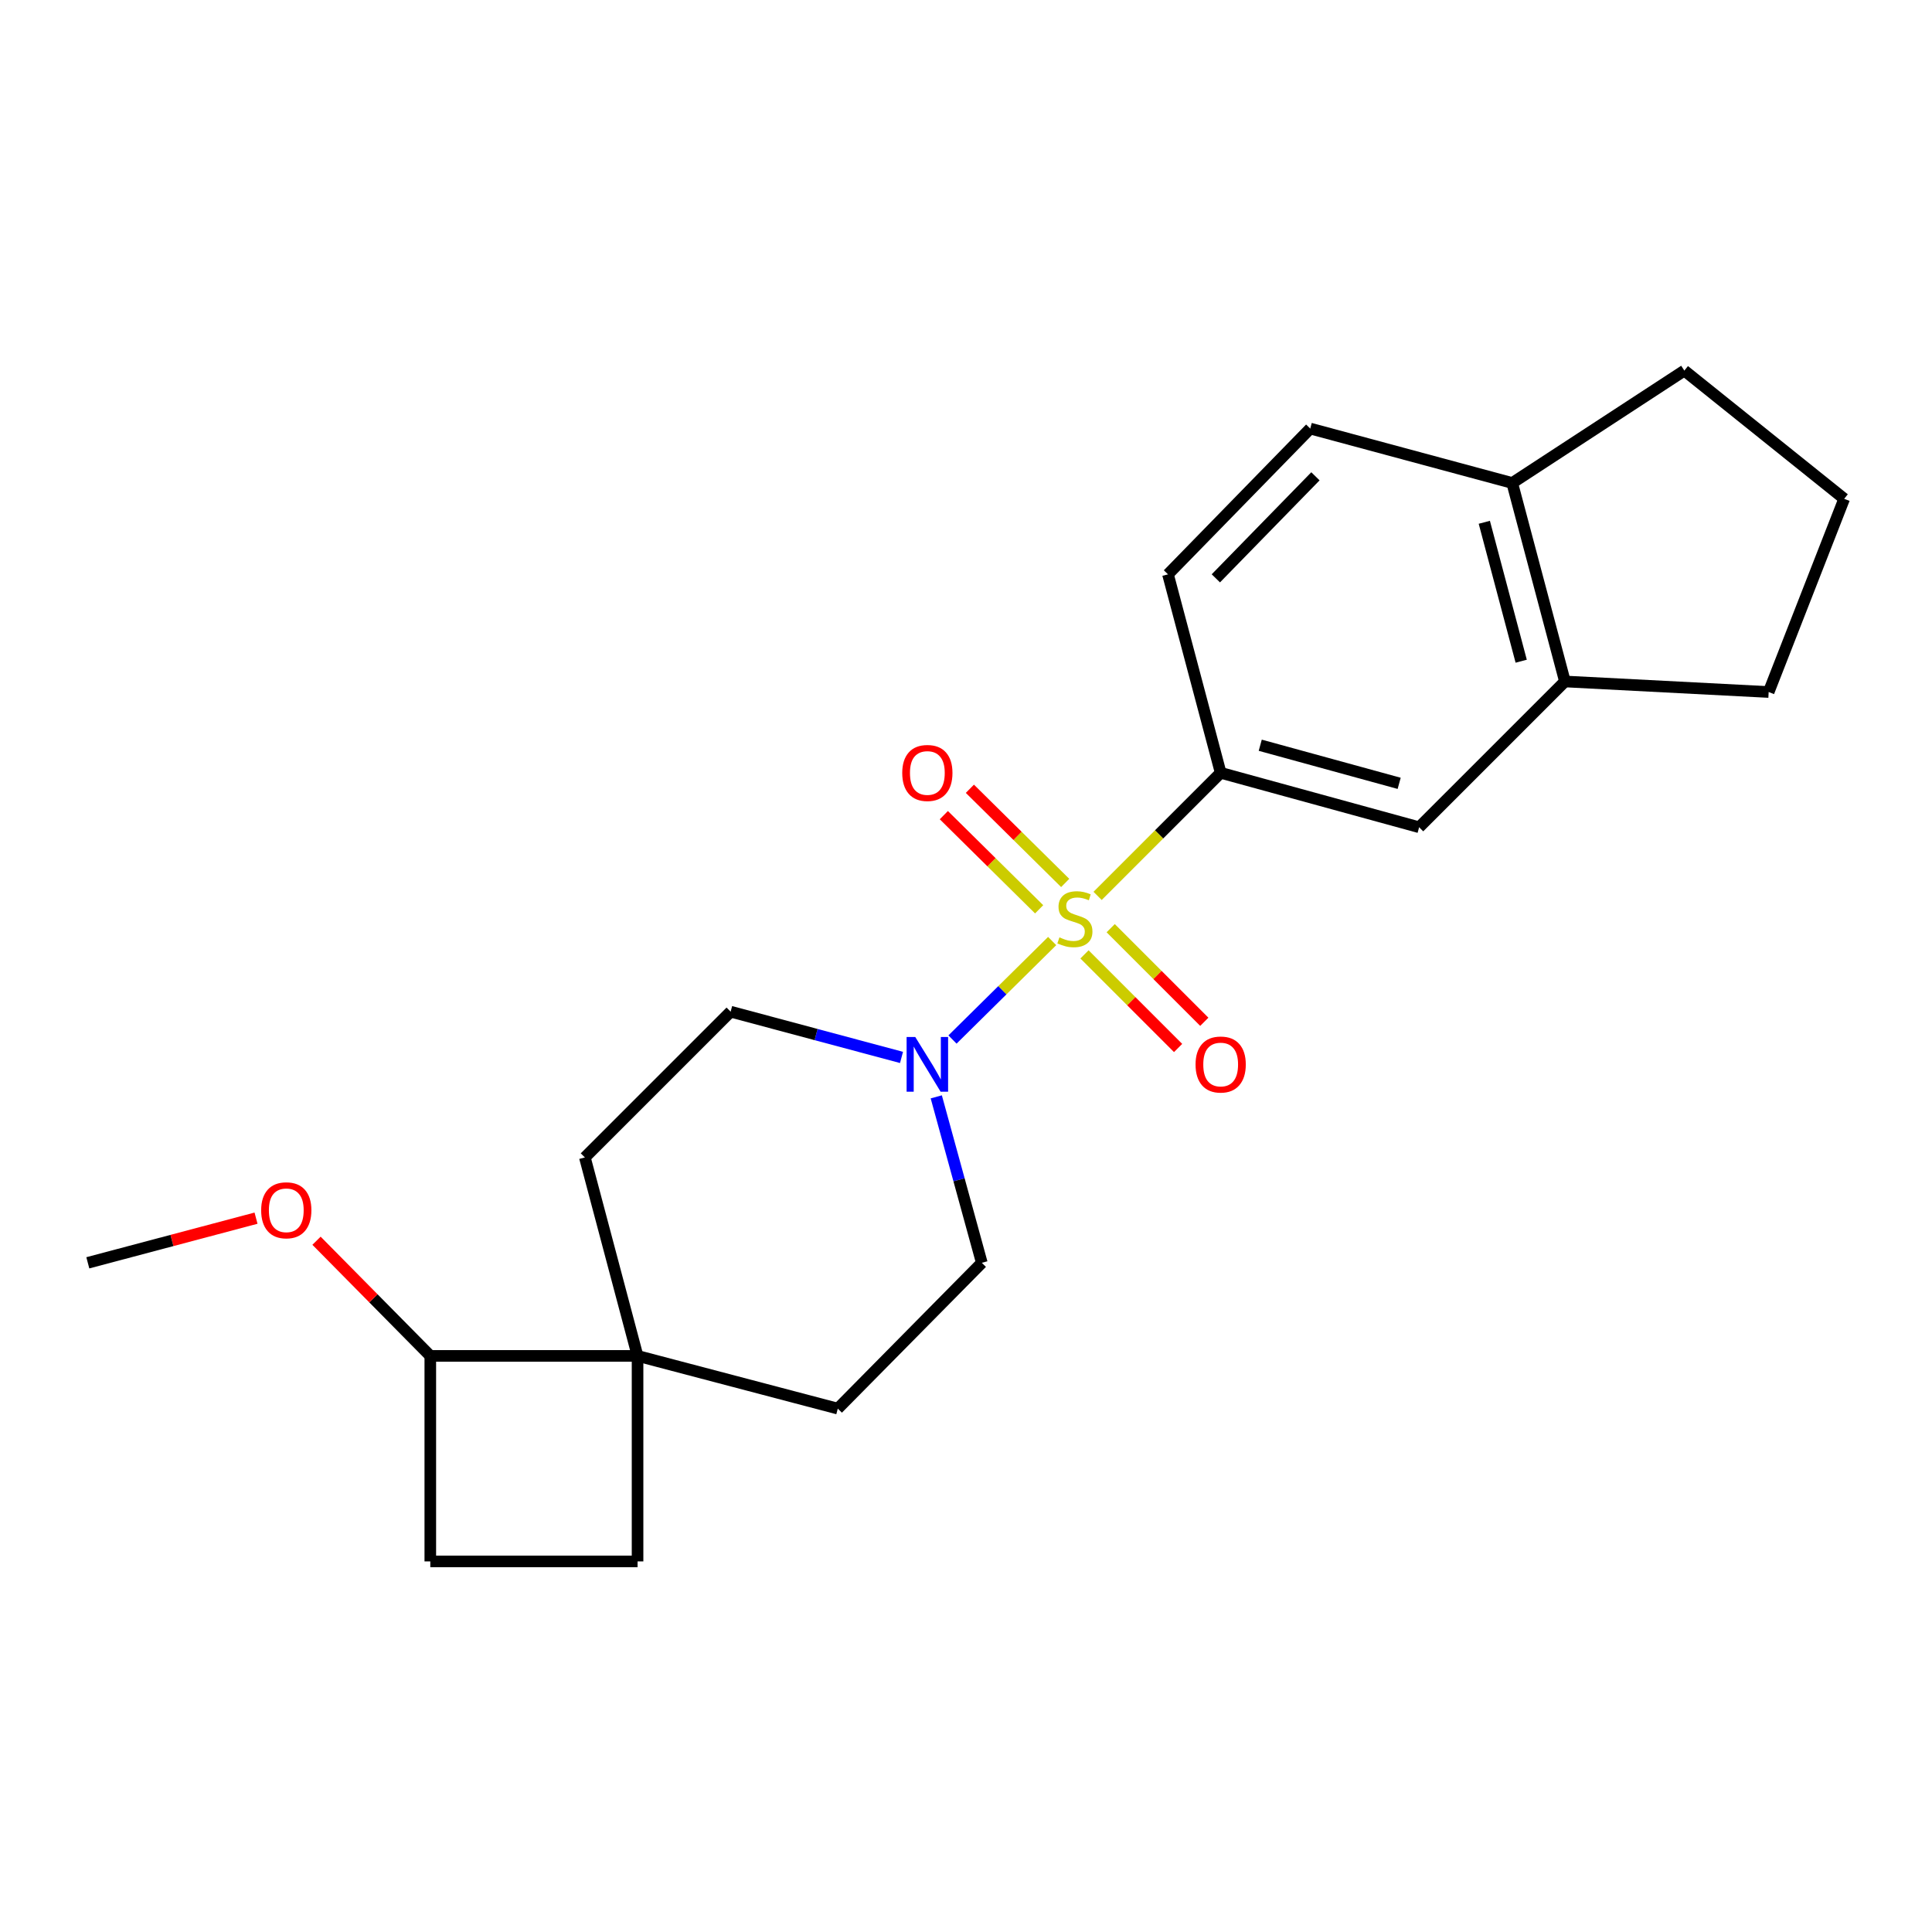 <?xml version='1.0' encoding='iso-8859-1'?>
<svg version='1.1' baseProfile='full'
              xmlns='http://www.w3.org/2000/svg'
                      xmlns:rdkit='http://www.rdkit.org/xml'
                      xmlns:xlink='http://www.w3.org/1999/xlink'
                  xml:space='preserve'
width='1000px' height='1000px' viewBox='0 0 1000 1000'>
<!-- END OF HEADER -->
<rect style='opacity:1.0;fill:#FFFFFF;stroke:none' width='1000' height='1000' x='0' y='0'> </rect>
<path class='bond-0' d='M 544.601,487.079 L 518.804,512.567' style='fill:none;fill-rule:evenodd;stroke:#CCCC00;stroke-width:6px;stroke-linecap:butt;stroke-linejoin:miter;stroke-opacity:1' />
<path class='bond-0' d='M 518.804,512.567 L 493.007,538.055' style='fill:none;fill-rule:evenodd;stroke:#0000FF;stroke-width:6px;stroke-linecap:butt;stroke-linejoin:miter;stroke-opacity:1' />
<path class='bond-1' d='M 568.113,463.709 L 599.965,431.857' style='fill:none;fill-rule:evenodd;stroke:#CCCC00;stroke-width:6px;stroke-linecap:butt;stroke-linejoin:miter;stroke-opacity:1' />
<path class='bond-1' d='M 599.965,431.857 L 631.817,400.005' style='fill:none;fill-rule:evenodd;stroke:#000000;stroke-width:6px;stroke-linecap:butt;stroke-linejoin:miter;stroke-opacity:1' />
<path class='bond-2' d='M 561.331,493.987 L 585.557,518.213' style='fill:none;fill-rule:evenodd;stroke:#CCCC00;stroke-width:6px;stroke-linecap:butt;stroke-linejoin:miter;stroke-opacity:1' />
<path class='bond-2' d='M 585.557,518.213 L 609.783,542.439' style='fill:none;fill-rule:evenodd;stroke:#FF0000;stroke-width:6px;stroke-linecap:butt;stroke-linejoin:miter;stroke-opacity:1' />
<path class='bond-2' d='M 574.895,480.422 L 599.121,504.648' style='fill:none;fill-rule:evenodd;stroke:#CCCC00;stroke-width:6px;stroke-linecap:butt;stroke-linejoin:miter;stroke-opacity:1' />
<path class='bond-2' d='M 599.121,504.648 L 623.347,528.874' style='fill:none;fill-rule:evenodd;stroke:#FF0000;stroke-width:6px;stroke-linecap:butt;stroke-linejoin:miter;stroke-opacity:1' />
<path class='bond-3' d='M 551.342,457.011 L 526.675,432.64' style='fill:none;fill-rule:evenodd;stroke:#CCCC00;stroke-width:6px;stroke-linecap:butt;stroke-linejoin:miter;stroke-opacity:1' />
<path class='bond-3' d='M 526.675,432.64 L 502.008,408.269' style='fill:none;fill-rule:evenodd;stroke:#FF0000;stroke-width:6px;stroke-linecap:butt;stroke-linejoin:miter;stroke-opacity:1' />
<path class='bond-3' d='M 537.86,470.657 L 513.193,446.286' style='fill:none;fill-rule:evenodd;stroke:#CCCC00;stroke-width:6px;stroke-linecap:butt;stroke-linejoin:miter;stroke-opacity:1' />
<path class='bond-3' d='M 513.193,446.286 L 488.526,421.915' style='fill:none;fill-rule:evenodd;stroke:#FF0000;stroke-width:6px;stroke-linecap:butt;stroke-linejoin:miter;stroke-opacity:1' />
<path class='bond-4' d='M 466.622,547.326 L 422.4,535.482' style='fill:none;fill-rule:evenodd;stroke:#0000FF;stroke-width:6px;stroke-linecap:butt;stroke-linejoin:miter;stroke-opacity:1' />
<path class='bond-4' d='M 422.4,535.482 L 378.179,523.637' style='fill:none;fill-rule:evenodd;stroke:#000000;stroke-width:6px;stroke-linecap:butt;stroke-linejoin:miter;stroke-opacity:1' />
<path class='bond-5' d='M 484.613,567.732 L 496.399,610.682' style='fill:none;fill-rule:evenodd;stroke:#0000FF;stroke-width:6px;stroke-linecap:butt;stroke-linejoin:miter;stroke-opacity:1' />
<path class='bond-5' d='M 496.399,610.682 L 508.185,653.632' style='fill:none;fill-rule:evenodd;stroke:#000000;stroke-width:6px;stroke-linecap:butt;stroke-linejoin:miter;stroke-opacity:1' />
<path class='bond-6' d='M 631.817,400.005 L 734.541,428.182' style='fill:none;fill-rule:evenodd;stroke:#000000;stroke-width:6px;stroke-linecap:butt;stroke-linejoin:miter;stroke-opacity:1' />
<path class='bond-6' d='M 652.3,385.732 L 724.207,405.456' style='fill:none;fill-rule:evenodd;stroke:#000000;stroke-width:6px;stroke-linecap:butt;stroke-linejoin:miter;stroke-opacity:1' />
<path class='bond-7' d='M 631.817,400.005 L 604.546,297.271' style='fill:none;fill-rule:evenodd;stroke:#000000;stroke-width:6px;stroke-linecap:butt;stroke-linejoin:miter;stroke-opacity:1' />
<path class='bond-8' d='M 329.998,701.813 L 433.638,729.095' style='fill:none;fill-rule:evenodd;stroke:#000000;stroke-width:6px;stroke-linecap:butt;stroke-linejoin:miter;stroke-opacity:1' />
<path class='bond-9' d='M 329.998,701.813 L 222.724,701.813' style='fill:none;fill-rule:evenodd;stroke:#000000;stroke-width:6px;stroke-linecap:butt;stroke-linejoin:miter;stroke-opacity:1' />
<path class='bond-10' d='M 329.998,701.813 L 329.998,808.181' style='fill:none;fill-rule:evenodd;stroke:#000000;stroke-width:6px;stroke-linecap:butt;stroke-linejoin:miter;stroke-opacity:1' />
<path class='bond-11' d='M 329.998,701.813 L 302.727,599.089' style='fill:none;fill-rule:evenodd;stroke:#000000;stroke-width:6px;stroke-linecap:butt;stroke-linejoin:miter;stroke-opacity:1' />
<path class='bond-12' d='M 734.541,428.182 L 810.004,352.73' style='fill:none;fill-rule:evenodd;stroke:#000000;stroke-width:6px;stroke-linecap:butt;stroke-linejoin:miter;stroke-opacity:1' />
<path class='bond-13' d='M 810.004,352.73 L 915.455,358.186' style='fill:none;fill-rule:evenodd;stroke:#000000;stroke-width:6px;stroke-linecap:butt;stroke-linejoin:miter;stroke-opacity:1' />
<path class='bond-14' d='M 810.004,352.73 L 782.721,249.996' style='fill:none;fill-rule:evenodd;stroke:#000000;stroke-width:6px;stroke-linecap:butt;stroke-linejoin:miter;stroke-opacity:1' />
<path class='bond-14' d='M 787.371,342.243 L 768.274,270.329' style='fill:none;fill-rule:evenodd;stroke:#000000;stroke-width:6px;stroke-linecap:butt;stroke-linejoin:miter;stroke-opacity:1' />
<path class='bond-15' d='M 378.179,523.637 L 302.727,599.089' style='fill:none;fill-rule:evenodd;stroke:#000000;stroke-width:6px;stroke-linecap:butt;stroke-linejoin:miter;stroke-opacity:1' />
<path class='bond-16' d='M 508.185,653.632 L 433.638,729.095' style='fill:none;fill-rule:evenodd;stroke:#000000;stroke-width:6px;stroke-linecap:butt;stroke-linejoin:miter;stroke-opacity:1' />
<path class='bond-17' d='M 782.721,249.996 L 678.186,221.818' style='fill:none;fill-rule:evenodd;stroke:#000000;stroke-width:6px;stroke-linecap:butt;stroke-linejoin:miter;stroke-opacity:1' />
<path class='bond-18' d='M 782.721,249.996 L 871.815,191.819' style='fill:none;fill-rule:evenodd;stroke:#000000;stroke-width:6px;stroke-linecap:butt;stroke-linejoin:miter;stroke-opacity:1' />
<path class='bond-19' d='M 604.546,297.271 L 678.186,221.818' style='fill:none;fill-rule:evenodd;stroke:#000000;stroke-width:6px;stroke-linecap:butt;stroke-linejoin:miter;stroke-opacity:1' />
<path class='bond-19' d='M 629.32,299.351 L 680.868,246.535' style='fill:none;fill-rule:evenodd;stroke:#000000;stroke-width:6px;stroke-linecap:butt;stroke-linejoin:miter;stroke-opacity:1' />
<path class='bond-20' d='M 222.724,701.813 L 193.277,672.008' style='fill:none;fill-rule:evenodd;stroke:#000000;stroke-width:6px;stroke-linecap:butt;stroke-linejoin:miter;stroke-opacity:1' />
<path class='bond-20' d='M 193.277,672.008 L 163.83,642.203' style='fill:none;fill-rule:evenodd;stroke:#FF0000;stroke-width:6px;stroke-linecap:butt;stroke-linejoin:miter;stroke-opacity:1' />
<path class='bond-21' d='M 222.724,701.813 L 222.724,808.181' style='fill:none;fill-rule:evenodd;stroke:#000000;stroke-width:6px;stroke-linecap:butt;stroke-linejoin:miter;stroke-opacity:1' />
<path class='bond-22' d='M 329.998,808.181 L 222.724,808.181' style='fill:none;fill-rule:evenodd;stroke:#000000;stroke-width:6px;stroke-linecap:butt;stroke-linejoin:miter;stroke-opacity:1' />
<path class='bond-23' d='M 132.521,630.518 L 88.988,642.075' style='fill:none;fill-rule:evenodd;stroke:#FF0000;stroke-width:6px;stroke-linecap:butt;stroke-linejoin:miter;stroke-opacity:1' />
<path class='bond-23' d='M 88.988,642.075 L 45.455,653.632' style='fill:none;fill-rule:evenodd;stroke:#000000;stroke-width:6px;stroke-linecap:butt;stroke-linejoin:miter;stroke-opacity:1' />
<path class='bond-24' d='M 915.455,358.186 L 954.545,258.18' style='fill:none;fill-rule:evenodd;stroke:#000000;stroke-width:6px;stroke-linecap:butt;stroke-linejoin:miter;stroke-opacity:1' />
<path class='bond-25' d='M 954.545,258.18 L 871.815,191.819' style='fill:none;fill-rule:evenodd;stroke:#000000;stroke-width:6px;stroke-linecap:butt;stroke-linejoin:miter;stroke-opacity:1' />
<path  class='atom-0' d='M 548.365 485.177
Q 548.685 485.297, 550.005 485.857
Q 551.325 486.417, 552.765 486.777
Q 554.245 487.097, 555.685 487.097
Q 558.365 487.097, 559.925 485.817
Q 561.485 484.497, 561.485 482.217
Q 561.485 480.657, 560.685 479.697
Q 559.925 478.737, 558.725 478.217
Q 557.525 477.697, 555.525 477.097
Q 553.005 476.337, 551.485 475.617
Q 550.005 474.897, 548.925 473.377
Q 547.885 471.857, 547.885 469.297
Q 547.885 465.737, 550.285 463.537
Q 552.725 461.337, 557.525 461.337
Q 560.805 461.337, 564.525 462.897
L 563.605 465.977
Q 560.205 464.577, 557.645 464.577
Q 554.885 464.577, 553.365 465.737
Q 551.845 466.857, 551.885 468.817
Q 551.885 470.337, 552.645 471.257
Q 553.445 472.177, 554.565 472.697
Q 555.725 473.217, 557.645 473.817
Q 560.205 474.617, 561.725 475.417
Q 563.245 476.217, 564.325 477.857
Q 565.445 479.457, 565.445 482.217
Q 565.445 486.137, 562.805 488.257
Q 560.205 490.337, 555.845 490.337
Q 553.325 490.337, 551.405 489.777
Q 549.525 489.257, 547.285 488.337
L 548.365 485.177
' fill='#CCCC00'/>
<path  class='atom-1' d='M 473.737 536.749
L 483.017 551.749
Q 483.937 553.229, 485.417 555.909
Q 486.897 558.589, 486.977 558.749
L 486.977 536.749
L 490.737 536.749
L 490.737 565.069
L 486.857 565.069
L 476.897 548.669
Q 475.737 546.749, 474.497 544.549
Q 473.297 542.349, 472.937 541.669
L 472.937 565.069
L 469.257 565.069
L 469.257 536.749
L 473.737 536.749
' fill='#0000FF'/>
<path  class='atom-5' d='M 618.817 550.989
Q 618.817 544.189, 622.177 540.389
Q 625.537 536.589, 631.817 536.589
Q 638.097 536.589, 641.457 540.389
Q 644.817 544.189, 644.817 550.989
Q 644.817 557.869, 641.417 561.789
Q 638.017 565.669, 631.817 565.669
Q 625.577 565.669, 622.177 561.789
Q 618.817 557.909, 618.817 550.989
M 631.817 562.469
Q 636.137 562.469, 638.457 559.589
Q 640.817 556.669, 640.817 550.989
Q 640.817 545.429, 638.457 542.629
Q 636.137 539.789, 631.817 539.789
Q 627.497 539.789, 625.137 542.589
Q 622.817 545.389, 622.817 550.989
Q 622.817 556.709, 625.137 559.589
Q 627.497 562.469, 631.817 562.469
' fill='#FF0000'/>
<path  class='atom-6' d='M 466.997 400.085
Q 466.997 393.285, 470.357 389.485
Q 473.717 385.685, 479.997 385.685
Q 486.277 385.685, 489.637 389.485
Q 492.997 393.285, 492.997 400.085
Q 492.997 406.965, 489.597 410.885
Q 486.197 414.765, 479.997 414.765
Q 473.757 414.765, 470.357 410.885
Q 466.997 407.005, 466.997 400.085
M 479.997 411.565
Q 484.317 411.565, 486.637 408.685
Q 488.997 405.765, 488.997 400.085
Q 488.997 394.525, 486.637 391.725
Q 484.317 388.885, 479.997 388.885
Q 475.677 388.885, 473.317 391.685
Q 470.997 394.485, 470.997 400.085
Q 470.997 405.805, 473.317 408.685
Q 475.677 411.565, 479.997 411.565
' fill='#FF0000'/>
<path  class='atom-18' d='M 135.178 626.441
Q 135.178 619.641, 138.538 615.841
Q 141.898 612.041, 148.178 612.041
Q 154.458 612.041, 157.818 615.841
Q 161.178 619.641, 161.178 626.441
Q 161.178 633.321, 157.778 637.241
Q 154.378 641.121, 148.178 641.121
Q 141.938 641.121, 138.538 637.241
Q 135.178 633.361, 135.178 626.441
M 148.178 637.921
Q 152.498 637.921, 154.818 635.041
Q 157.178 632.121, 157.178 626.441
Q 157.178 620.881, 154.818 618.081
Q 152.498 615.241, 148.178 615.241
Q 143.858 615.241, 141.498 618.041
Q 139.178 620.841, 139.178 626.441
Q 139.178 632.161, 141.498 635.041
Q 143.858 637.921, 148.178 637.921
' fill='#FF0000'/>
</svg>
